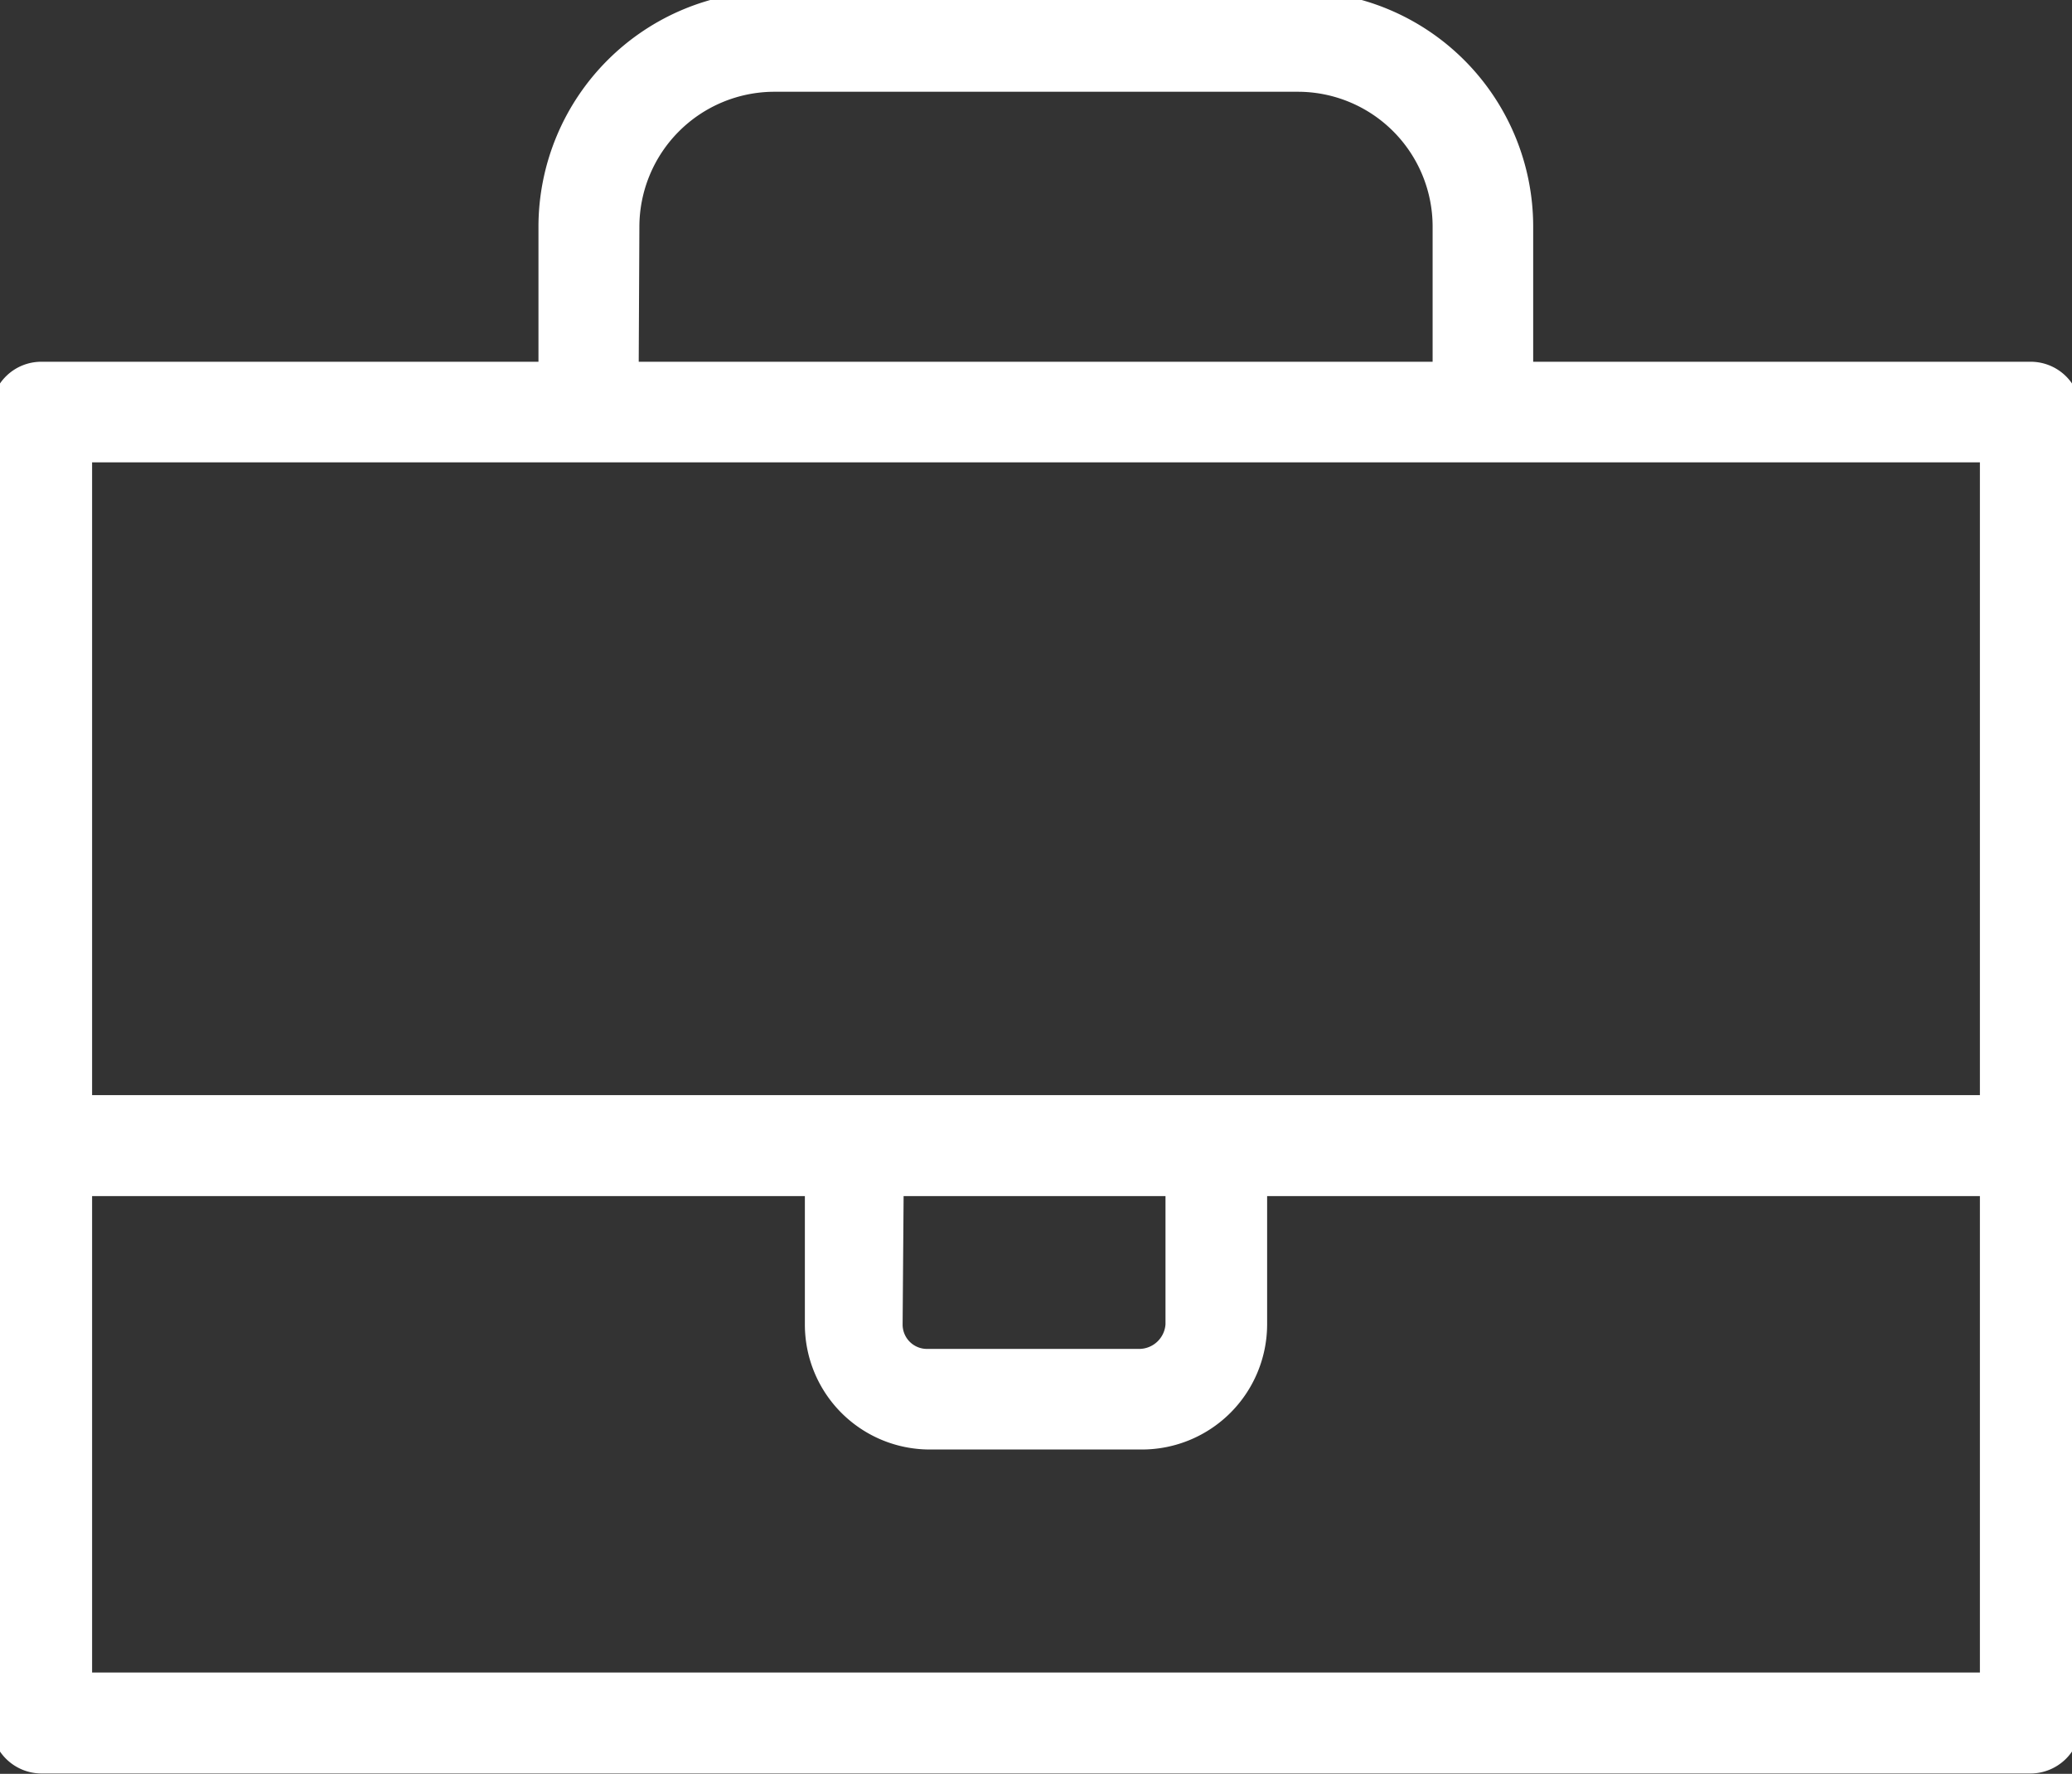 <svg id="Livello_1" data-name="Livello 1" xmlns="http://www.w3.org/2000/svg" viewBox="0 0 58.72 50.26"><rect x="0" y="0" width="58.72" height="50.26" fill="#333333" stroke="none"/><defs><style>.cls-1{fill:#fff;stroke:#fff;stroke-width:0.5px;}</style></defs><path id="Tracciato_399" data-name="Tracciato 399" class="cls-1" d="M57.54,10.5H43.2V6.42A6.42,6.42,0,0,0,36.79,0H21.93a6.43,6.43,0,0,0-6.42,6.42V10.5H1.18A1.17,1.17,0,0,0,0,11.67H0V48.83A1.18,1.18,0,0,0,1.18,50H57.54a1.18,1.18,0,0,0,1.18-1.18h0V11.67a1.17,1.17,0,0,0-1.18-1.17ZM17.87,6.42a4.08,4.08,0,0,1,4.06-4.07H36.79a4.07,4.07,0,0,1,4.06,4.07V10.5h-23Zm38.49,6.43V31.28h-54V12.85Zm-31,20.79h7.92v3.89a1,1,0,0,1-1,.94h-6a.94.94,0,0,1-.95-.94h0Zm-23,14v-14h20.7v3.89a3.29,3.29,0,0,0,3.3,3.29h6a3.3,3.3,0,0,0,3.3-3.29V33.64H56.36v14Z"/></svg>